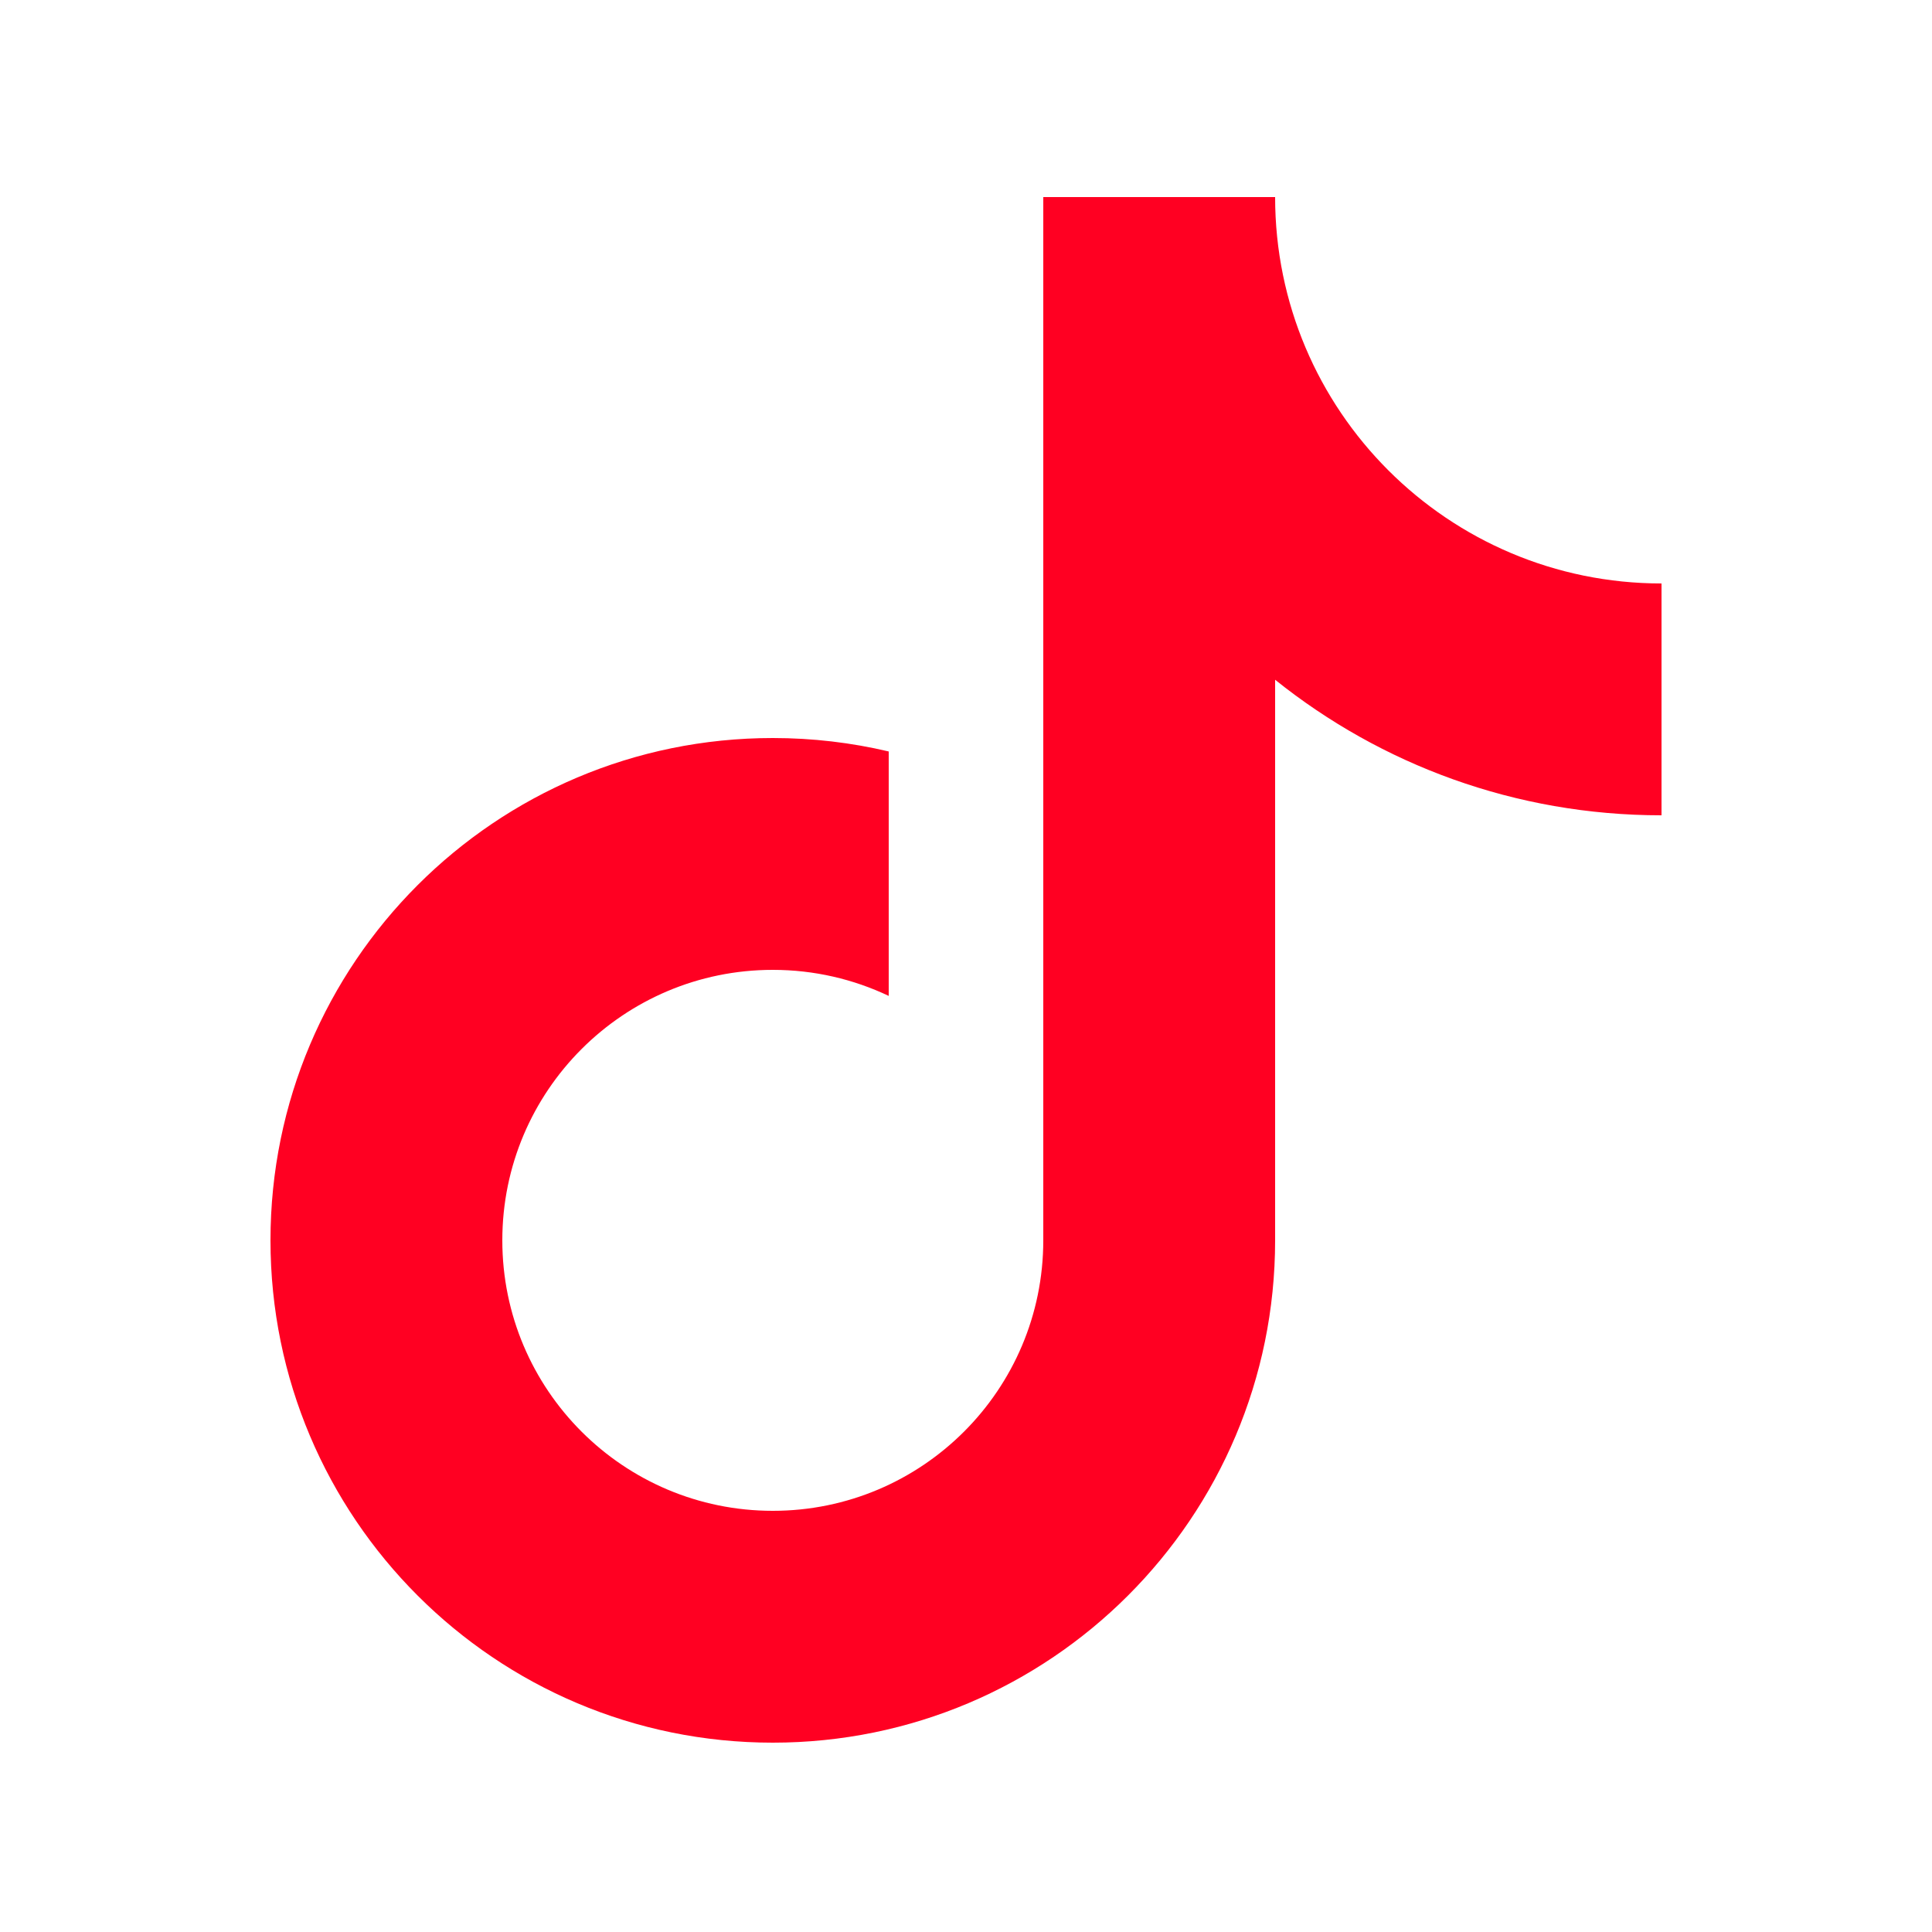 <svg width="25" height="25" viewBox="0 0 25 25" fill="none" xmlns="http://www.w3.org/2000/svg">
<path d="M16.5 8.796V16.05C16.5 19.64 13.59 22.55 10 22.55C6.41 22.55 3.5 19.64 3.5 16.05C3.5 12.46 6.41 9.55 10 9.55C10.516 9.55 11.018 9.61 11.5 9.724V12.887C11.045 12.671 10.537 12.55 10 12.55C8.067 12.55 6.5 14.117 6.5 16.05C6.5 17.983 8.067 19.55 10 19.55C11.933 19.55 13.5 17.983 13.5 16.05V2.55H16.5C16.5 5.312 18.739 7.55 21.5 7.55V10.55C19.608 10.55 17.87 9.894 16.5 8.796Z" fill="#FF0022"/>
</svg>
